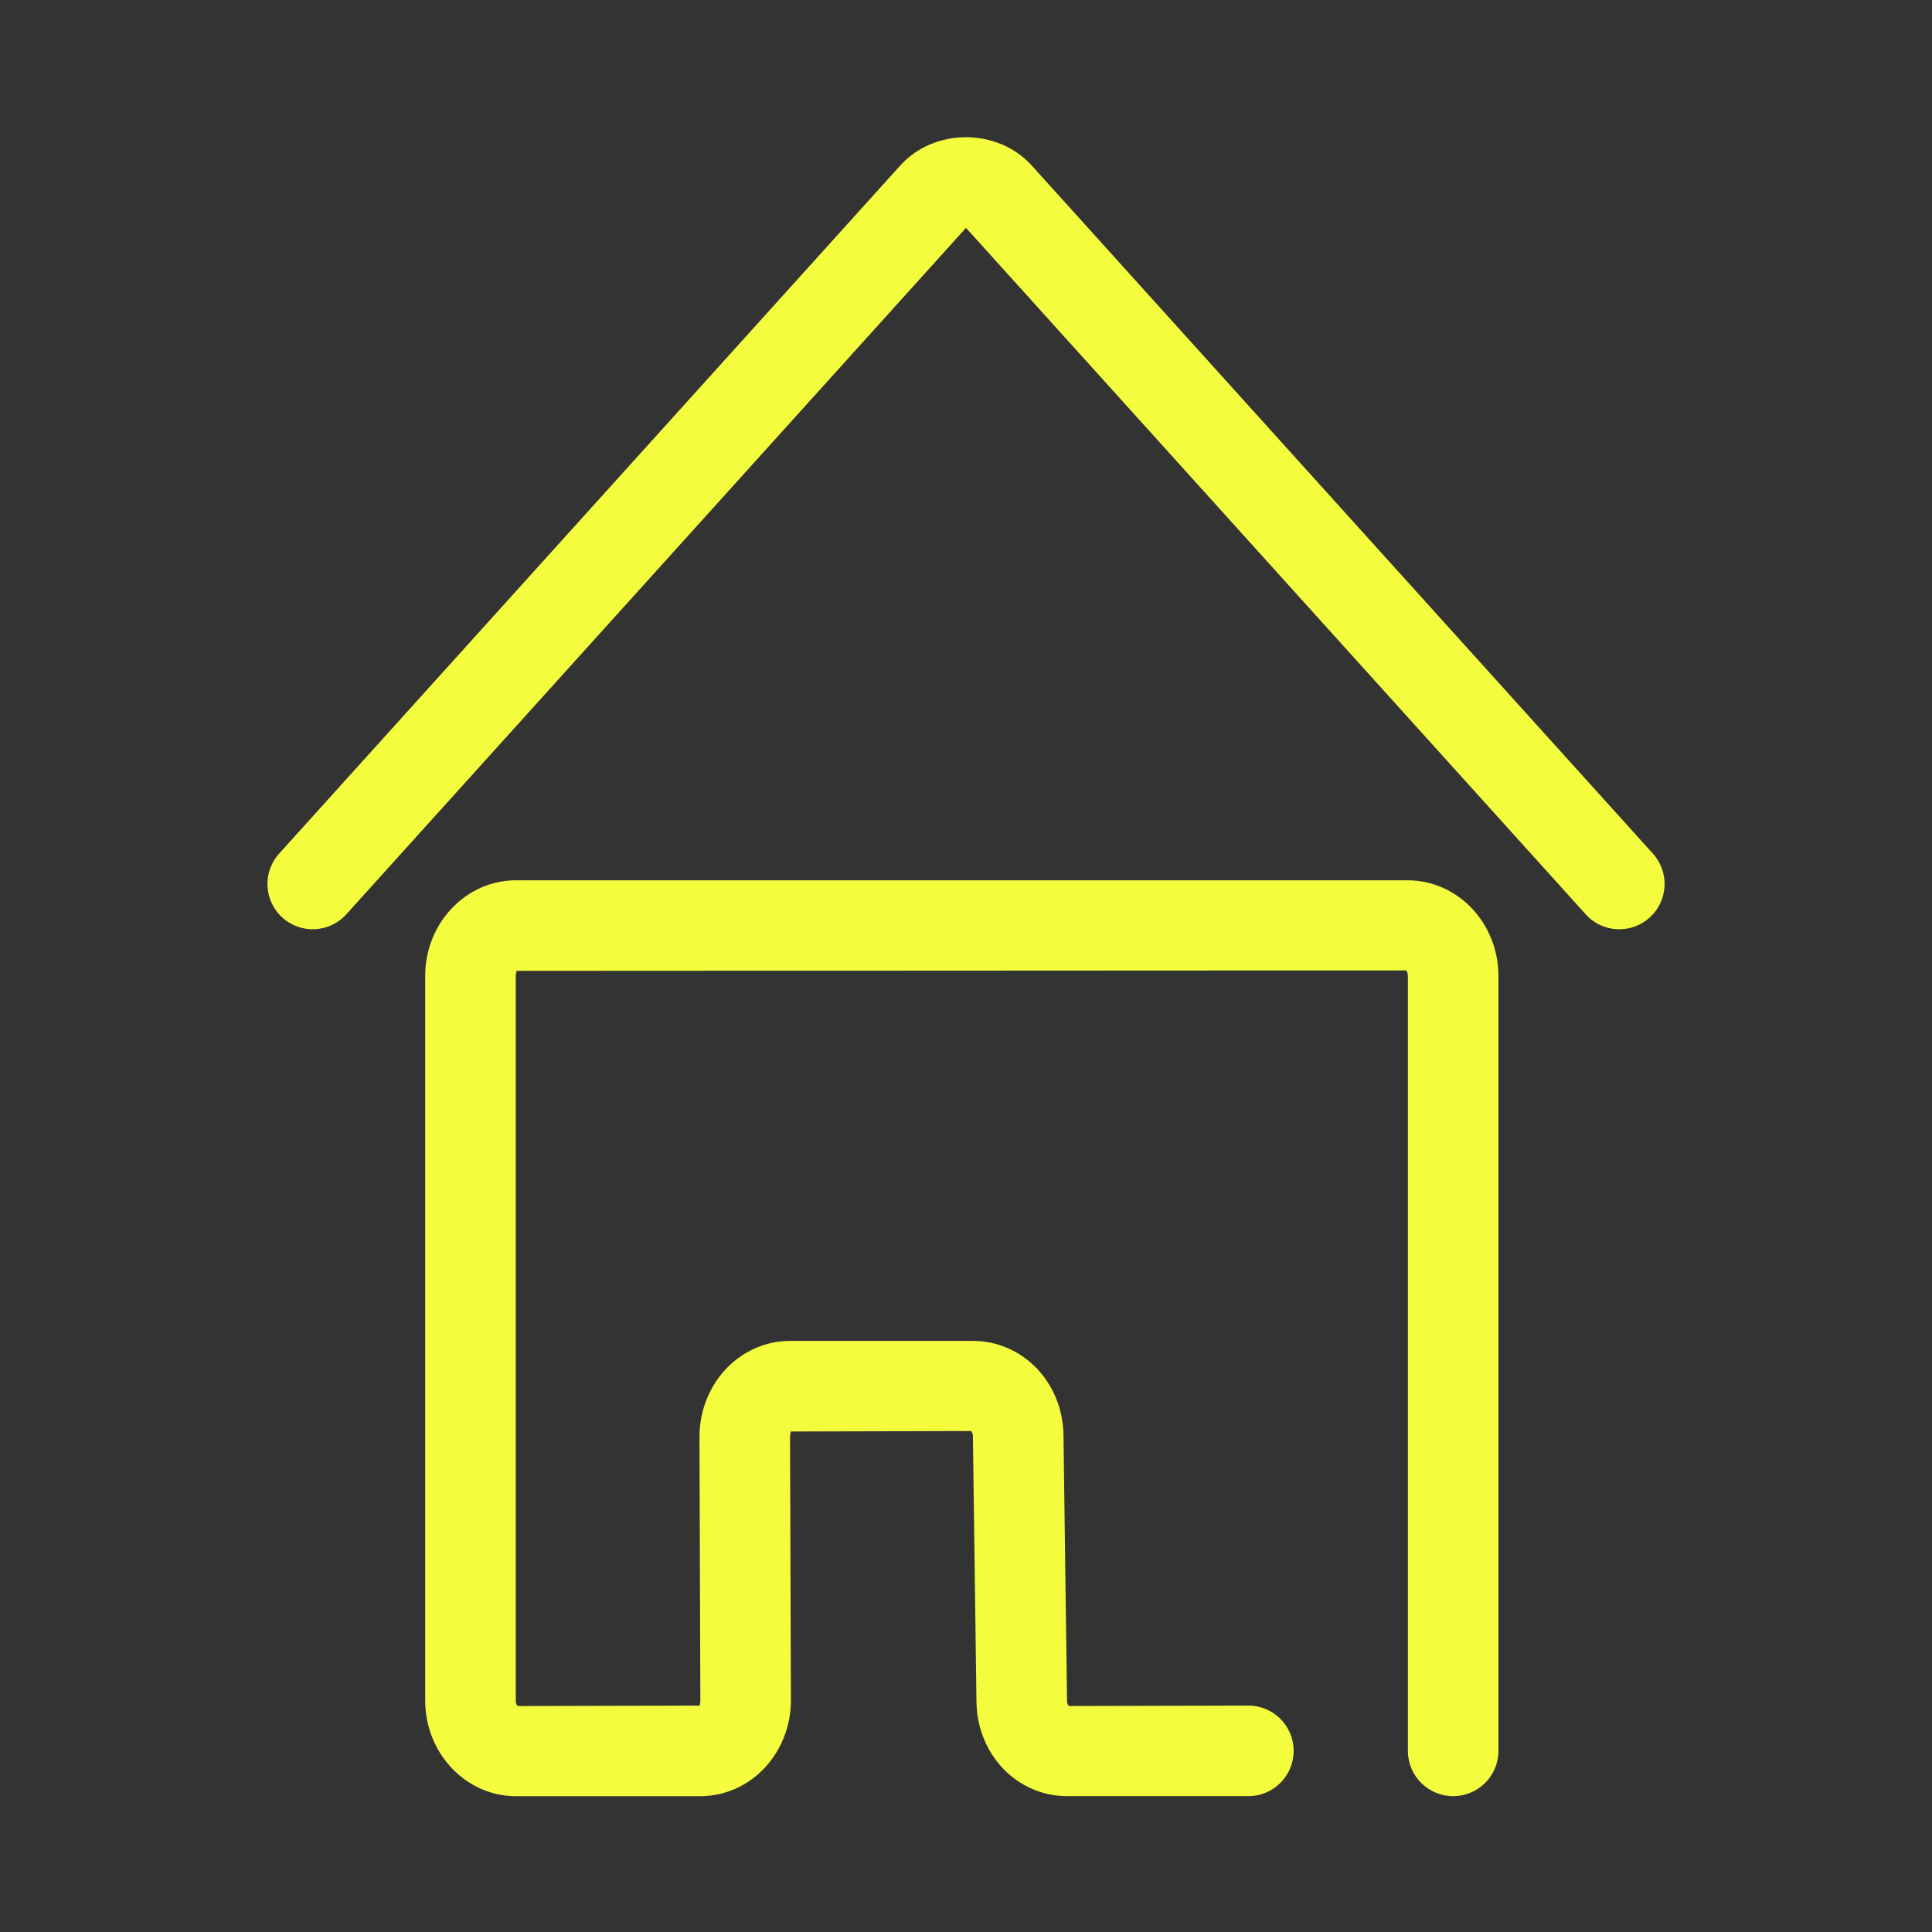 <svg xmlns="http://www.w3.org/2000/svg" viewBox="0 0 64 64"><rect x="0" y="0" width="64" height="64" fill="#333333" stroke="none"/><style>.cls-1{fill:#24242D;}</style><path fill="#f4fd3d" fill-opacity="1.000" d="M48.138 59.5c-.828 0-1.5-.672-1.5-1.5V32.329c0-.114-.049-.173-.062-.183l-29.477.015c.028.005-.014.062-.014.168v24.003c0 .114.049.173.062.183L23.186 56.5c-.028-.004.014-.062.014-.169l-.029-8.728c-.004-.867.335-1.71.931-2.31.561-.563 1.297-.874 2.074-.874h6.048c1.647 0 2.967 1.359 3.005 3.096l.118 8.836c.002.098.05.153.062.163L41.354 56.5c.828 0 1.5.672 1.5 1.5s-.672 1.5-1.5 1.5h-6.002c-1.647 0-2.967-1.359-3.005-3.096l-.118-8.836c-.002-.098-.05-.153-.062-.163l-5.982.015c.029.004-.014.063-.014.171l.029 8.727c.005.865-.334 1.708-.93 2.308-.561.564-1.298.875-2.076.875h-6.104c-1.657 0-3.005-1.421-3.005-3.168V32.329c0-1.747 1.348-3.168 3.005-3.168h29.542c1.657 0 3.006 1.421 3.006 3.168V58c0 .828-.672 1.5-1.5 1.5z"/><path fill="#f4fd3d" fill-opacity="1.000" d="M53.642 30.783c-.409 0-.817-.167-1.113-.495L32 7.548 11.472 30.288c-.555.615-1.504.664-2.118.108-.615-.555-.664-1.503-.108-2.118L29.822 5.483c1.128-1.25 3.226-1.25 4.355-0L54.755 28.278c.556.615.507 1.563-.108 2.118-.287.259-.646.387-1.005.387z"/></svg>